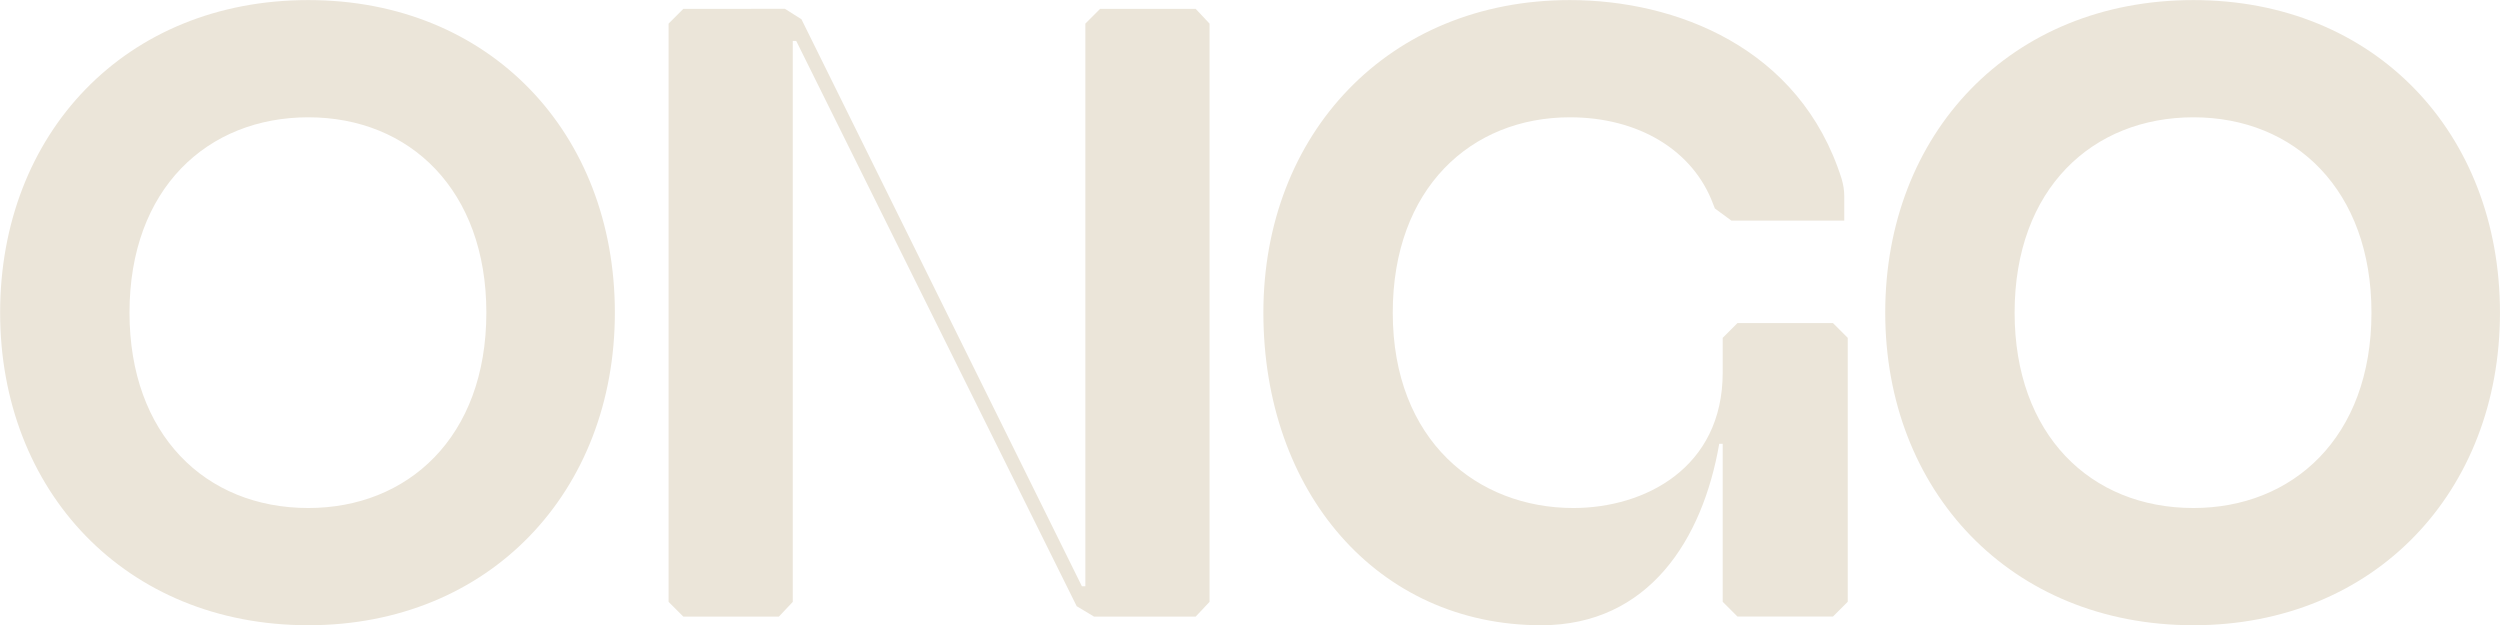 <?xml version="1.0" encoding="utf-8"?>
<svg xmlns="http://www.w3.org/2000/svg" height="353.511" id="svg1" version="1.1" viewBox="0 0 1413.333 353.511" width="1413.333">
  <defs id="defs1">
    <color-profile id="color-profile1" name="Adobe RGB (1998)"/>
    <clipPath clipPathUnits="userSpaceOnUse" id="clipPath2">
      <path d="M 0,265.133 H 1060 V 0 H 0 Z" id="path2" transform="translate(-206.215,-132.567)"/>
    </clipPath>
    <clipPath clipPathUnits="userSpaceOnUse" id="clipPath4">
      <path d="M 0,265.133 H 1060 V 0 H 0 Z" id="path4" transform="translate(-283.482,-9.945)"/>
    </clipPath>
    <clipPath clipPathUnits="userSpaceOnUse" id="clipPath6">
      <path d="M 0,265.133 H 1060 V 0 H 0 Z" id="path6" transform="translate(-535.672,-132.567)"/>
    </clipPath>
    <clipPath clipPathUnits="userSpaceOnUse" id="clipPath8">
      <path d="M 0,265.133 H 1060 V 0 H 0 Z" id="path8" transform="translate(-1005.5,-132.567)"/>
    </clipPath>
  </defs>
  
  <g id="layer-MC0">
    <path clip-path="url(#clipPath2)" d="m 0,0 c 0,51.919 -32.405,82.851 -75.492,82.851 -42.716,0 -75.852,-30.19 -75.852,-82.851 0,-51.554 32.034,-82.851 75.852,-82.851 C -33.507,-82.851 0,-53.027 0,0 m -206.215,0 c 0,75.858 53.027,132.567 130.723,132.567 C 1.473,132.567 54.5,76.229 54.5,0 c 0,-75.858 -53.027,-132.567 -129.992,-132.567 -77.696,0 -130.723,57.081 -130.723,132.567" id="path1" style="fill:#ebe5d9;fill-opacity:1;fill-rule:nonzero;stroke:none" transform="matrix(1.333,0,0,-1.333,274.953,176.755)"/>
    <path clip-path="url(#clipPath4)" d="m 0,0 v 245.243 l 6.263,6.263 H 49.35 L 56.344,247.087 175.283,6.623 h 1.473 v 238.62 l 6.263,6.263 h 40.512 l 5.892,-6.263 V 0 l -5.892,-6.263 H 180.444 L 173.079,-1.844 54.14,237.878 H 52.667 V 0 L 46.775,-6.263 H 6.263 Z" id="path3" style="fill:#ebe5d9;fill-opacity:1;fill-rule:nonzero;stroke:none" transform="matrix(1.333,0,0,-1.333,377.975,340.25)"/>
    <path clip-path="url(#clipPath6)" d="m 0,0 c 0,75.858 53.027,132.567 129.992,132.567 44.56,0 97.587,-19.885 115.262,-75.858 0.731,-2.575 1.102,-4.79 1.102,-7.365 V 39.034 H 198.49 l -7.005,5.155 -0.73,1.838 C 182.288,68.864 159.08,82.851 129.992,82.851 88.018,82.851 54.871,52.661 54.871,0 c 0,-54.5 36.093,-82.851 76.594,-82.851 30.201,0 63.337,16.933 63.337,57.445 v 14.73 l 6.263,6.257 h 40.501 l 6.263,-6.257 v -111.945 l -6.263,-6.263 h -40.501 l -6.263,6.263 v 67.014 h -1.473 c -6.993,-40.501 -29.83,-76.96 -75.492,-76.96 C 48.248,-132.567 0,-75.858 0,0" id="path5" style="fill:#ebe5d9;fill-opacity:1;fill-rule:nonzero;stroke:none" transform="matrix(1.333,0,0,-1.333,714.229,176.755)"/>
    <path clip-path="url(#clipPath8)" d="m 0,0 c 0,51.919 -32.405,82.851 -75.492,82.851 -42.716,0 -75.852,-30.19 -75.852,-82.851 0,-51.554 32.034,-82.851 75.852,-82.851 C -33.507,-82.851 0,-53.027 0,0 m -206.215,0 c 0,75.858 53.027,132.567 130.723,132.567 C 1.473,132.567 54.5,76.229 54.5,0 c 0,-75.858 -53.027,-132.567 -129.992,-132.567 -77.696,0 -130.723,57.081 -130.723,132.567" id="path7" style="fill:#ebe5d9;fill-opacity:1;fill-rule:nonzero;stroke:none" transform="matrix(1.333,0,0,-1.333,1340.667,176.755)"/>
  </g>
</svg>